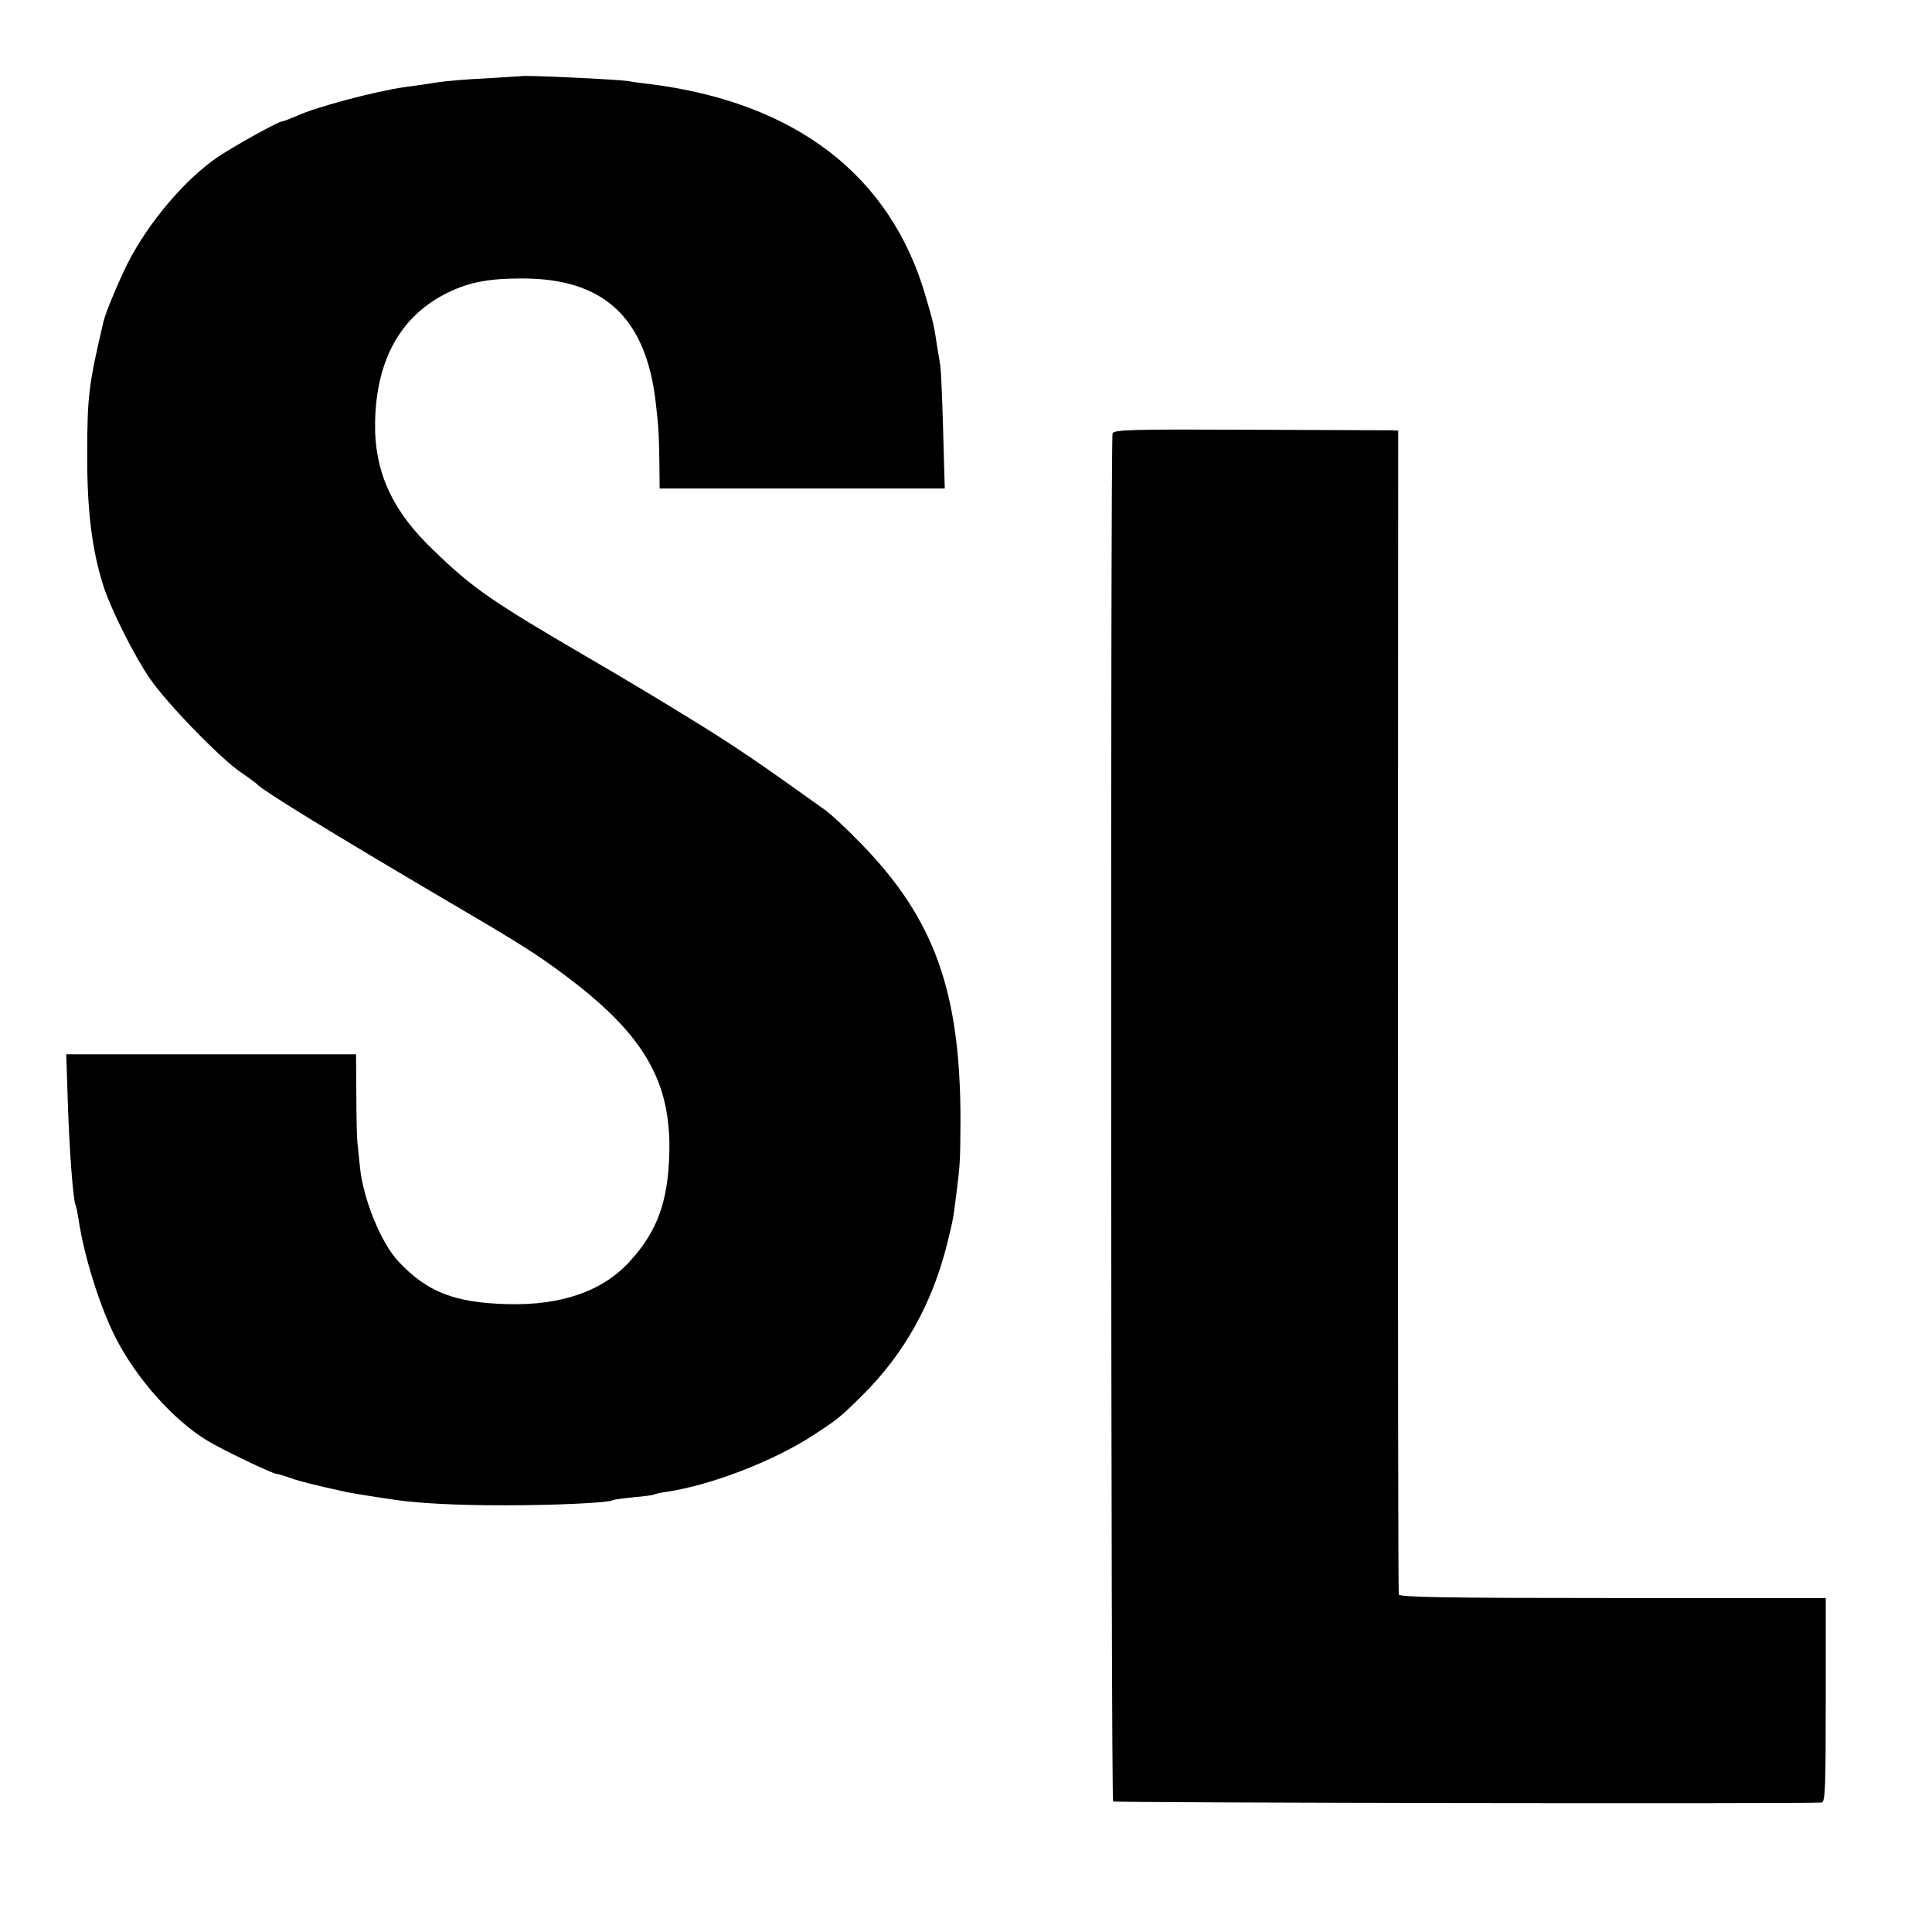 <?xml version="1.0" standalone="no"?>
<!DOCTYPE svg PUBLIC "-//W3C//DTD SVG 20010904//EN"
 "http://www.w3.org/TR/2001/REC-SVG-20010904/DTD/svg10.dtd">
<svg version="1.0" xmlns="http://www.w3.org/2000/svg"
 width="700pt" height="700pt" viewBox="0 0 700 700"
 preserveAspectRatio="xMidYMid meet">
<g transform="translate(0,700) scale(0.1,-0.1)"
fill="#000000" stroke="none">
<path d="M1887 6724 c-1 0 -58 -4 -127 -8 -69 -3 -152 -10 -185 -16 -33 -5
-80 -12 -105 -15 -108 -15 -327 -73 -397 -106 -24 -10 -47 -19 -51 -19 -13 0
-161 -82 -227 -125 -121 -80 -257 -240 -333 -390 -33 -67 -80 -178 -87 -210
-53 -226 -59 -268 -59 -480 -1 -206 18 -355 61 -485 27 -82 111 -249 165 -327
61 -90 259 -294 333 -343 28 -19 52 -37 55 -40 17 -22 277 -181 700 -430 261
-153 316 -188 420 -266 283 -212 382 -382 375 -644 -5 -174 -43 -280 -142
-389 -98 -109 -250 -162 -447 -156 -189 5 -289 44 -392 154 -63 66 -129 228
-140 344 -3 29 -7 68 -9 87 -2 19 -4 99 -4 178 l-1 142 -525 0 -525 0 5 -152
c6 -198 20 -381 30 -398 2 -3 6 -26 10 -50 19 -130 77 -315 134 -427 75 -147
208 -297 331 -372 52 -32 237 -121 252 -121 7 -1 31 -8 53 -16 34 -12 82 -24
200 -50 19 -4 99 -17 175 -28 89 -13 221 -20 400 -20 180 0 373 9 389 18 3 3
37 7 75 11 38 3 72 8 76 10 4 3 25 7 46 10 161 24 386 111 529 204 92 60 97
64 180 146 151 150 253 332 307 550 21 86 22 89 33 180 14 108 14 119 15 265
0 466 -94 729 -357 1000 -52 54 -113 111 -136 127 -239 171 -315 223 -462 314
-93 58 -269 164 -390 234 -356 208 -420 252 -562 389 -153 145 -217 287 -214
466 4 228 94 388 266 471 77 37 147 50 265 50 298 1 451 -142 486 -451 11 -97
11 -107 13 -212 l1 -98 516 0 517 0 -6 213 c-3 116 -8 221 -10 232 -2 11 -7
41 -11 66 -11 76 -15 93 -42 185 -127 439 -472 704 -1004 770 -30 3 -63 8 -73
10 -32 6 -384 23 -390 18z"/>
<path d="M4031 5430 c-8 -19 -6 -4948 2 -4957 5 -5 2482 -9 2567 -4 13 1 15
49 15 371 l0 370 -771 0 c-609 0 -773 3 -776 13 -2 6 -3 958 -3 2115 l1 2102
-26 1 c-14 0 -245 1 -513 2 -426 2 -490 0 -496 -13z"/>
</g>
</svg>
